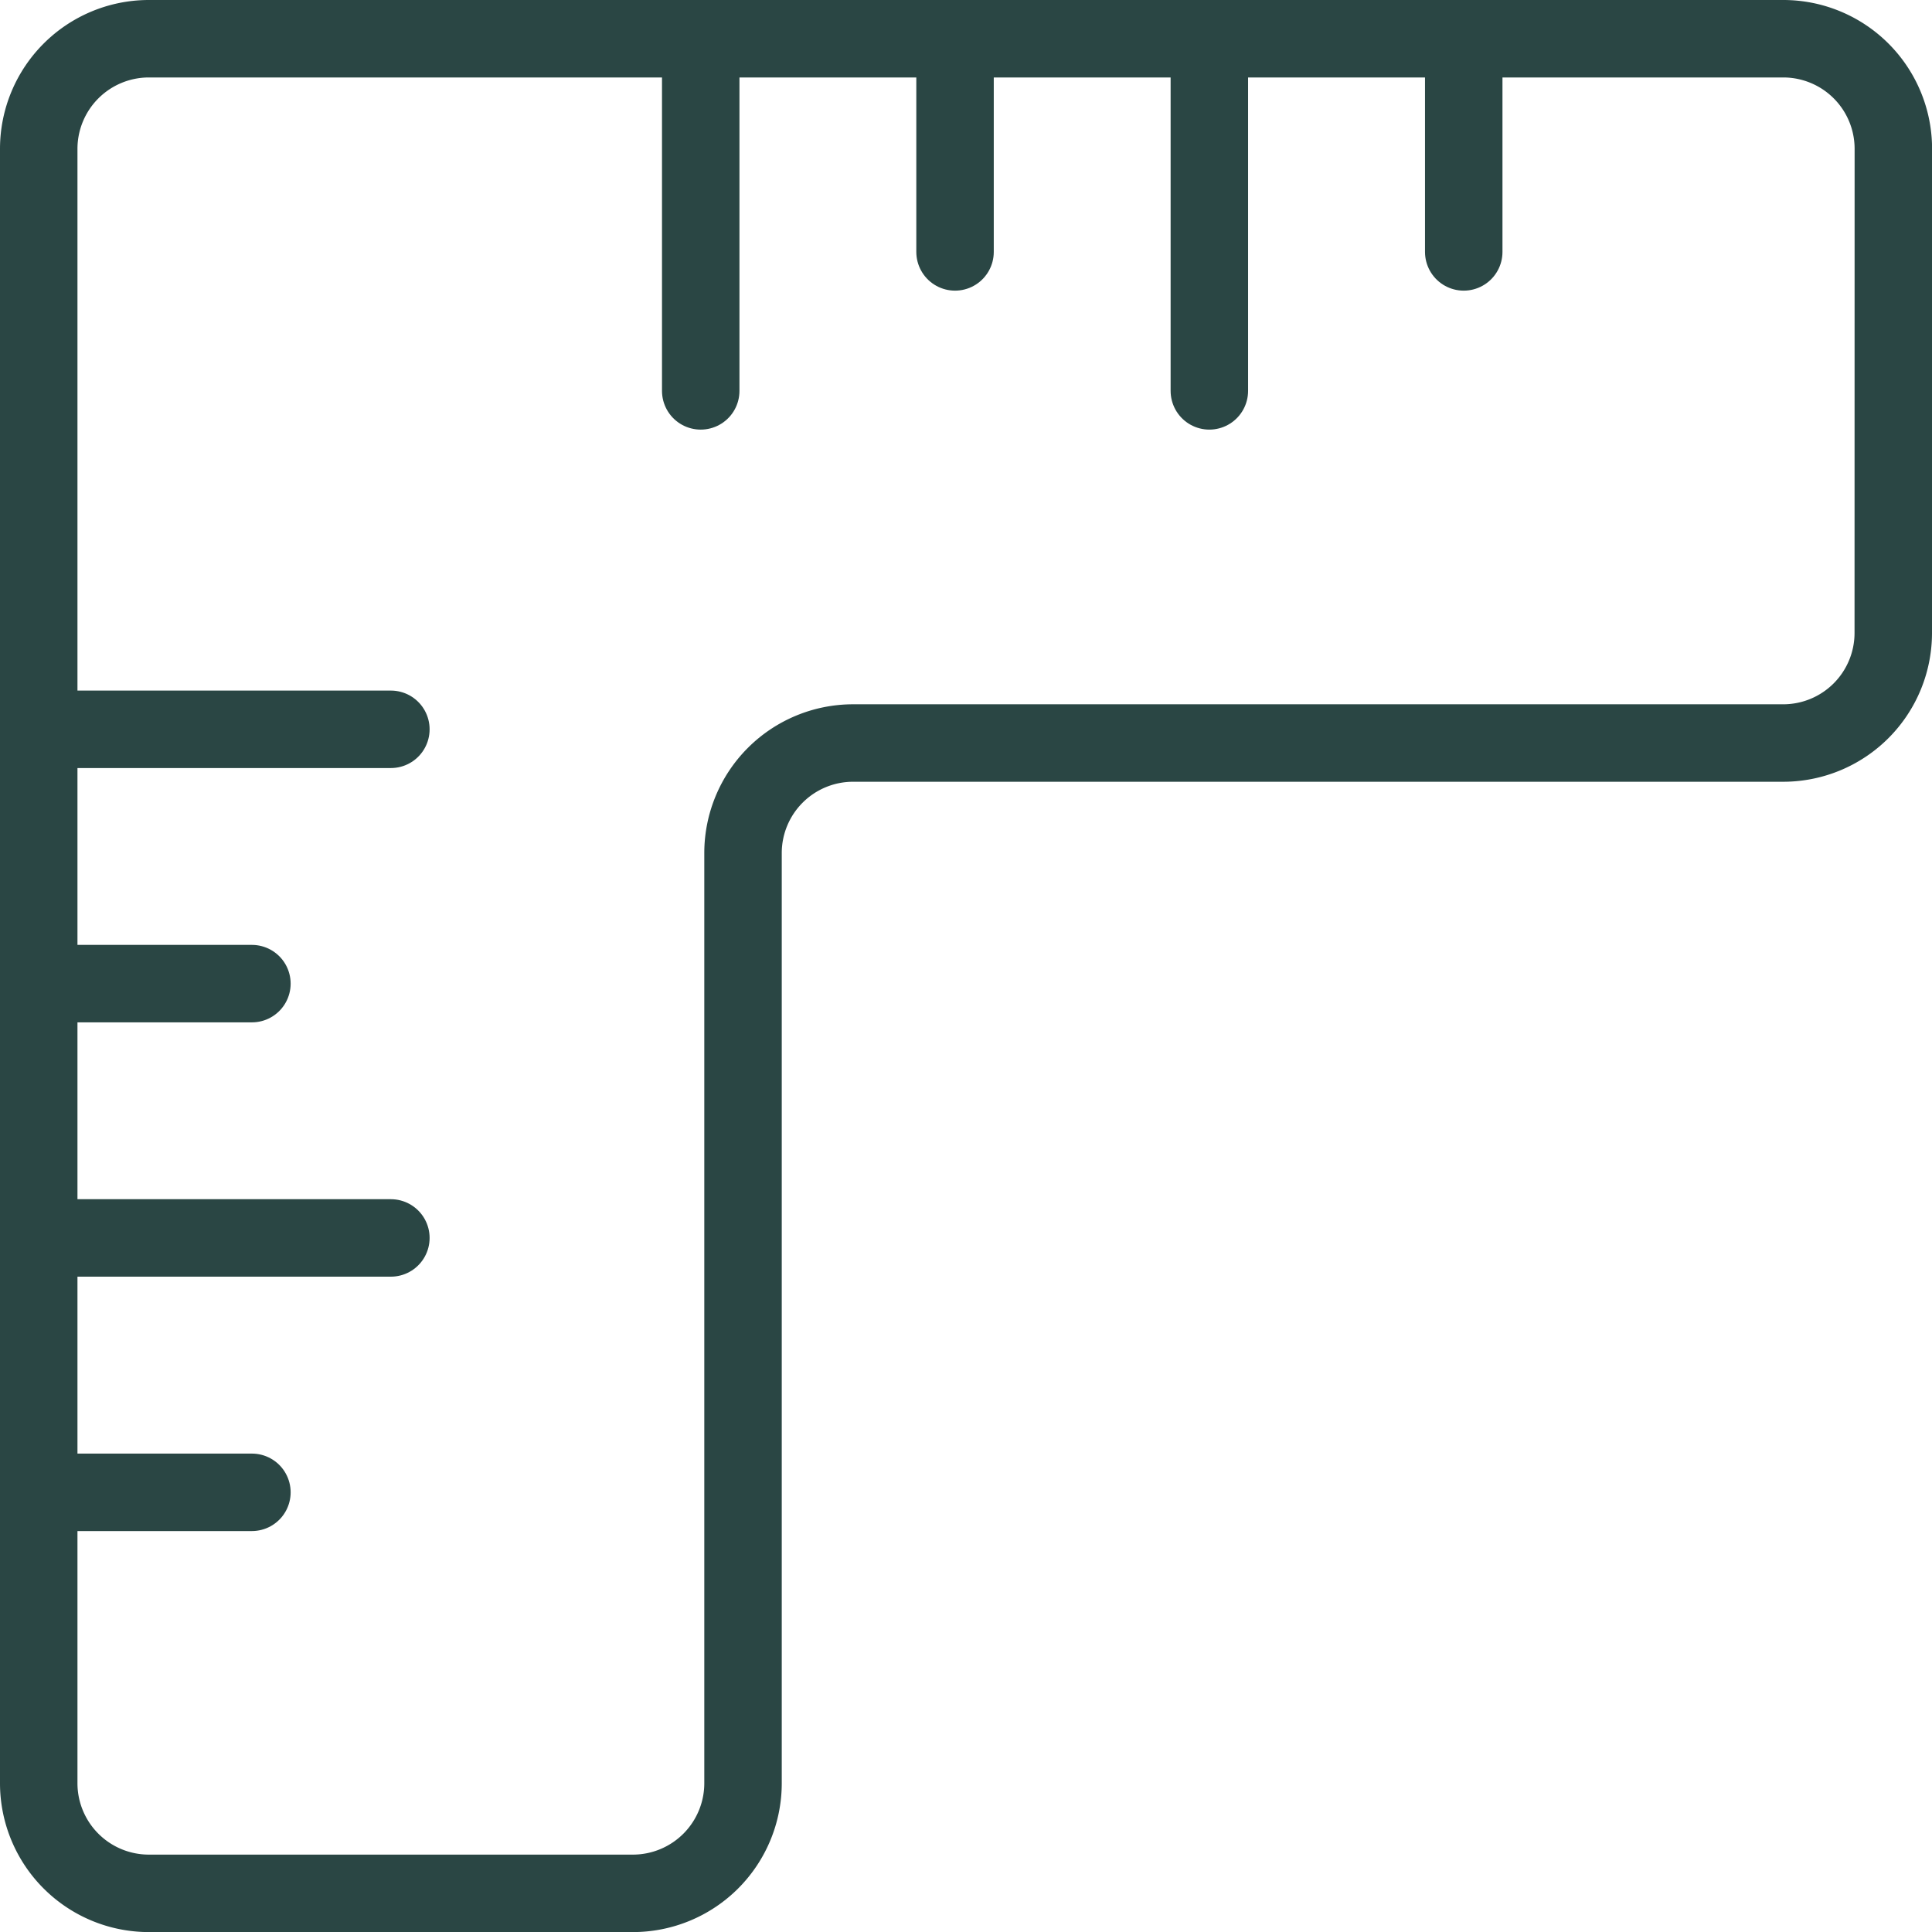 <svg xmlns="http://www.w3.org/2000/svg" width="24.941" height="24.942" viewBox="0 0 24.941 24.942">
  <g id="Group_49" data-name="Group 49" transform="translate(-53.058 -197.62)">
    <path id="Path_21" data-name="Path 21" d="M77.5,199.537a1.421,1.421,0,0,0-1.417-1.417H54.975a1.422,1.422,0,0,0-1.417,1.417v21.108a1.422,1.422,0,0,0,1.417,1.417h6.257a1.422,1.422,0,0,0,1.418-1.417V208.629a1.421,1.421,0,0,1,1.417-1.417H76.082a1.421,1.421,0,0,0,1.417-1.417Z" fill="none" stroke="#2a4644" stroke-miterlimit="10" stroke-width="1"/>
    <g id="Group_48" data-name="Group 48">
      <g id="Group_46" data-name="Group 46">
        <line id="Line_44" data-name="Line 44" x2="2.752" transform="translate(53.558 216.885)" fill="none" stroke="#2a4644" stroke-linecap="round" stroke-miterlimit="10" stroke-width="1"/>
        <line id="Line_45" data-name="Line 45" x2="4.546" transform="translate(53.558 213.601)" fill="none" stroke="#2a4644" stroke-linecap="round" stroke-miterlimit="10" stroke-width="1"/>
        <line id="Line_46" data-name="Line 46" x2="2.752" transform="translate(53.558 210.318)" fill="none" stroke="#2a4644" stroke-linecap="round" stroke-miterlimit="10" stroke-width="1"/>
        <line id="Line_47" data-name="Line 47" x2="4.546" transform="translate(53.558 207.035)" fill="none" stroke="#2a4644" stroke-linecap="round" stroke-miterlimit="10" stroke-width="1"/>
      </g>
      <g id="Group_47" data-name="Group 47">
        <line id="Line_48" data-name="Line 48" y2="2.752" transform="translate(71.954 198.12)" fill="none" stroke="#2a4644" stroke-linecap="round" stroke-miterlimit="10" stroke-width="1"/>
        <line id="Line_49" data-name="Line 49" y2="4.546" transform="translate(68.67 198.12)" fill="none" stroke="#2a4644" stroke-linecap="round" stroke-miterlimit="10" stroke-width="1"/>
        <line id="Line_50" data-name="Line 50" y2="2.752" transform="translate(65.387 198.12)" fill="none" stroke="#2a4644" stroke-linecap="round" stroke-miterlimit="10" stroke-width="1"/>
        <line id="Line_51" data-name="Line 51" y2="4.546" transform="translate(62.104 198.12)" fill="none" stroke="#2a4644" stroke-linecap="round" stroke-miterlimit="10" stroke-width="1"/>
      </g>
    </g>
  </g>
</svg>
